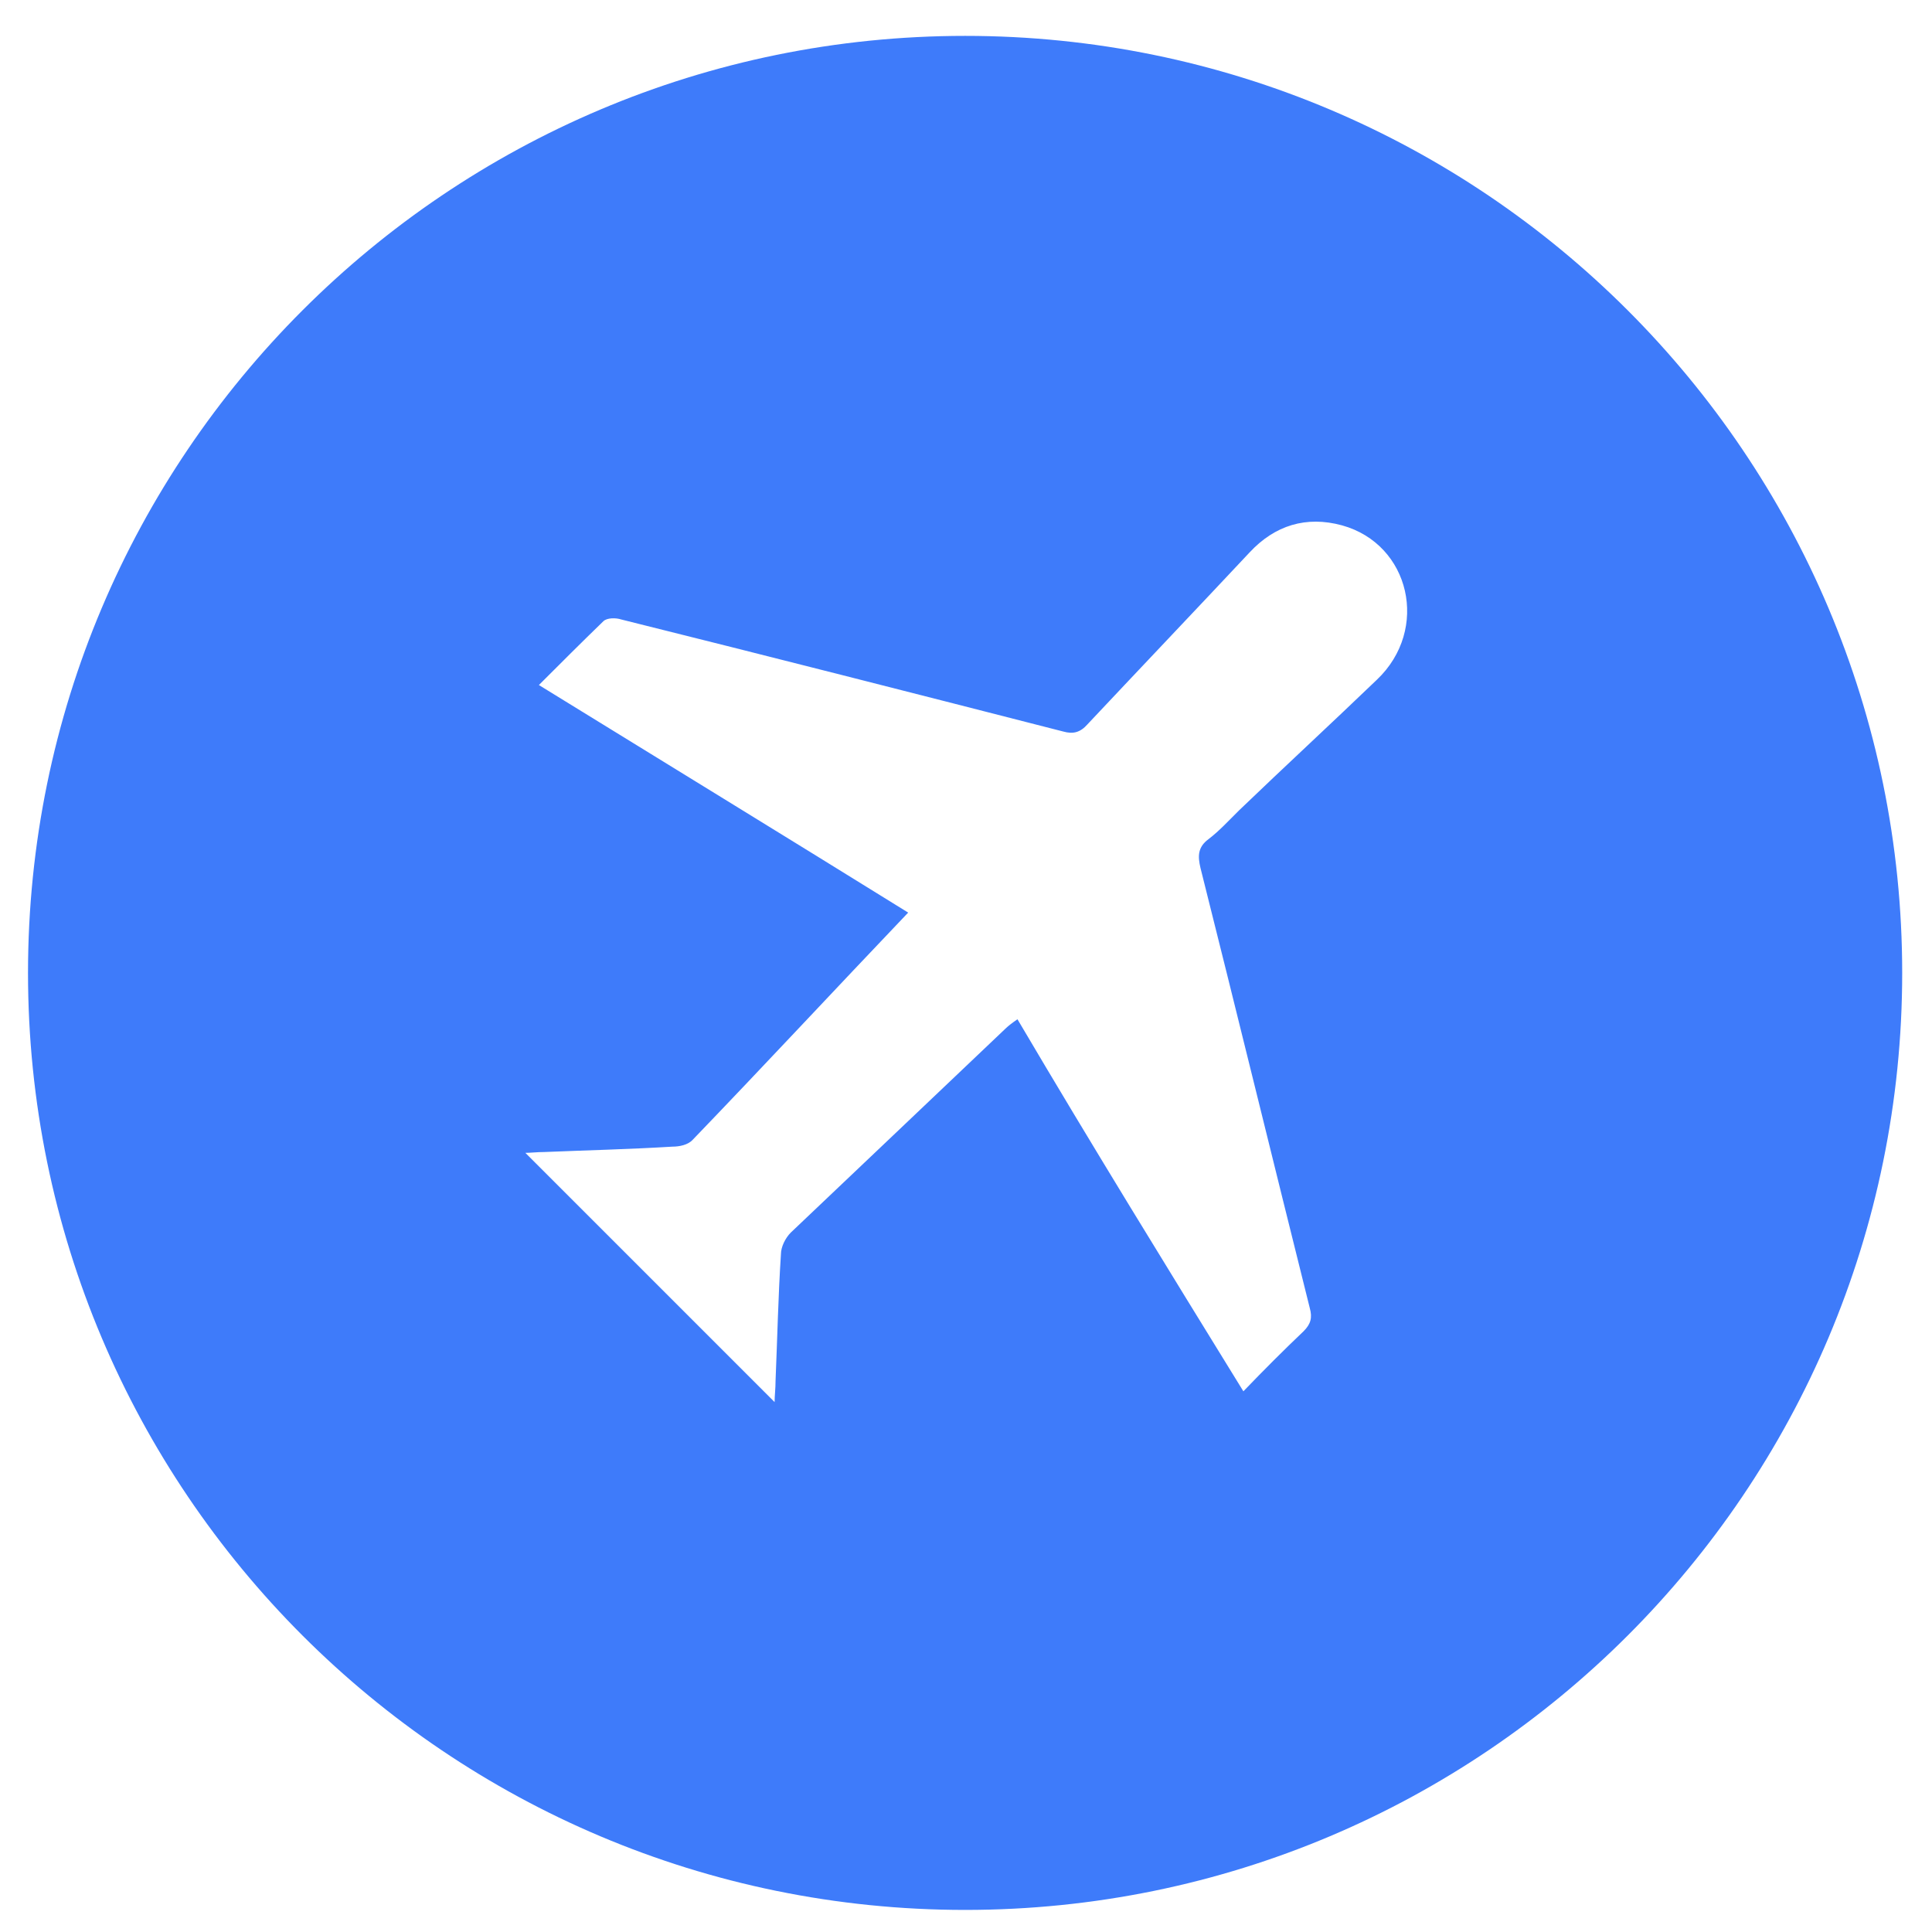 <svg width="14" height="14" viewBox="0 0 14 14" fill="none" xmlns="http://www.w3.org/2000/svg">
<path d="M7.38 13.161C7.12 13.161 6.867 13.161 6.607 13.161C6.575 13.155 6.536 13.148 6.503 13.142C6.25 13.109 5.99 13.083 5.743 13.031C2.612 12.388 0.482 9.433 0.865 6.263C1.079 4.502 1.904 3.08 3.314 2.021C5.301 0.533 7.945 0.378 10.089 1.638C11.732 2.599 12.732 4.048 13.077 5.925C13.116 6.146 13.142 6.367 13.168 6.594C13.168 6.854 13.168 7.107 13.168 7.367C13.161 7.399 13.148 7.432 13.148 7.458C13.064 8.517 12.739 9.497 12.148 10.374C11.161 11.836 9.803 12.739 8.069 13.057C7.841 13.109 7.614 13.129 7.38 13.161ZM9.01 10.082C9.16 9.926 9.303 9.783 9.446 9.647C9.498 9.595 9.511 9.549 9.491 9.478C9.225 8.413 8.965 7.347 8.699 6.289C8.679 6.204 8.679 6.139 8.757 6.081C8.835 6.022 8.906 5.944 8.978 5.873C9.309 5.555 9.647 5.243 9.978 4.925C10.361 4.561 10.219 3.944 9.725 3.807C9.465 3.736 9.238 3.807 9.056 4.002C8.666 4.418 8.27 4.834 7.88 5.249C7.828 5.308 7.776 5.321 7.705 5.301C6.639 5.028 5.574 4.756 4.502 4.489C4.463 4.476 4.398 4.476 4.372 4.502C4.217 4.652 4.061 4.808 3.905 4.964C4.801 5.516 5.691 6.061 6.581 6.613C6.048 7.172 5.535 7.724 5.016 8.263C4.983 8.296 4.925 8.309 4.873 8.309C4.561 8.328 4.256 8.335 3.944 8.348C3.892 8.348 3.846 8.354 3.807 8.354C4.411 8.958 5.009 9.556 5.613 10.16C5.613 10.115 5.62 10.063 5.62 10.004C5.633 9.699 5.639 9.394 5.659 9.088C5.659 9.036 5.691 8.971 5.73 8.932C6.25 8.439 6.769 7.945 7.289 7.451C7.309 7.432 7.335 7.412 7.373 7.386C7.913 8.302 8.458 9.186 9.01 10.082Z" fill="#3E7BFA"/>
<path d="M6.994 13.223C10.403 13.223 13.167 10.46 13.167 7.05C13.167 3.641 10.403 0.877 6.994 0.877C3.584 0.877 0.82 3.641 0.82 7.05C0.82 10.46 3.584 13.223 6.994 13.223Z" stroke="#3E7BFA" stroke-width="1.234" stroke-miterlimit="10"/>
</svg>